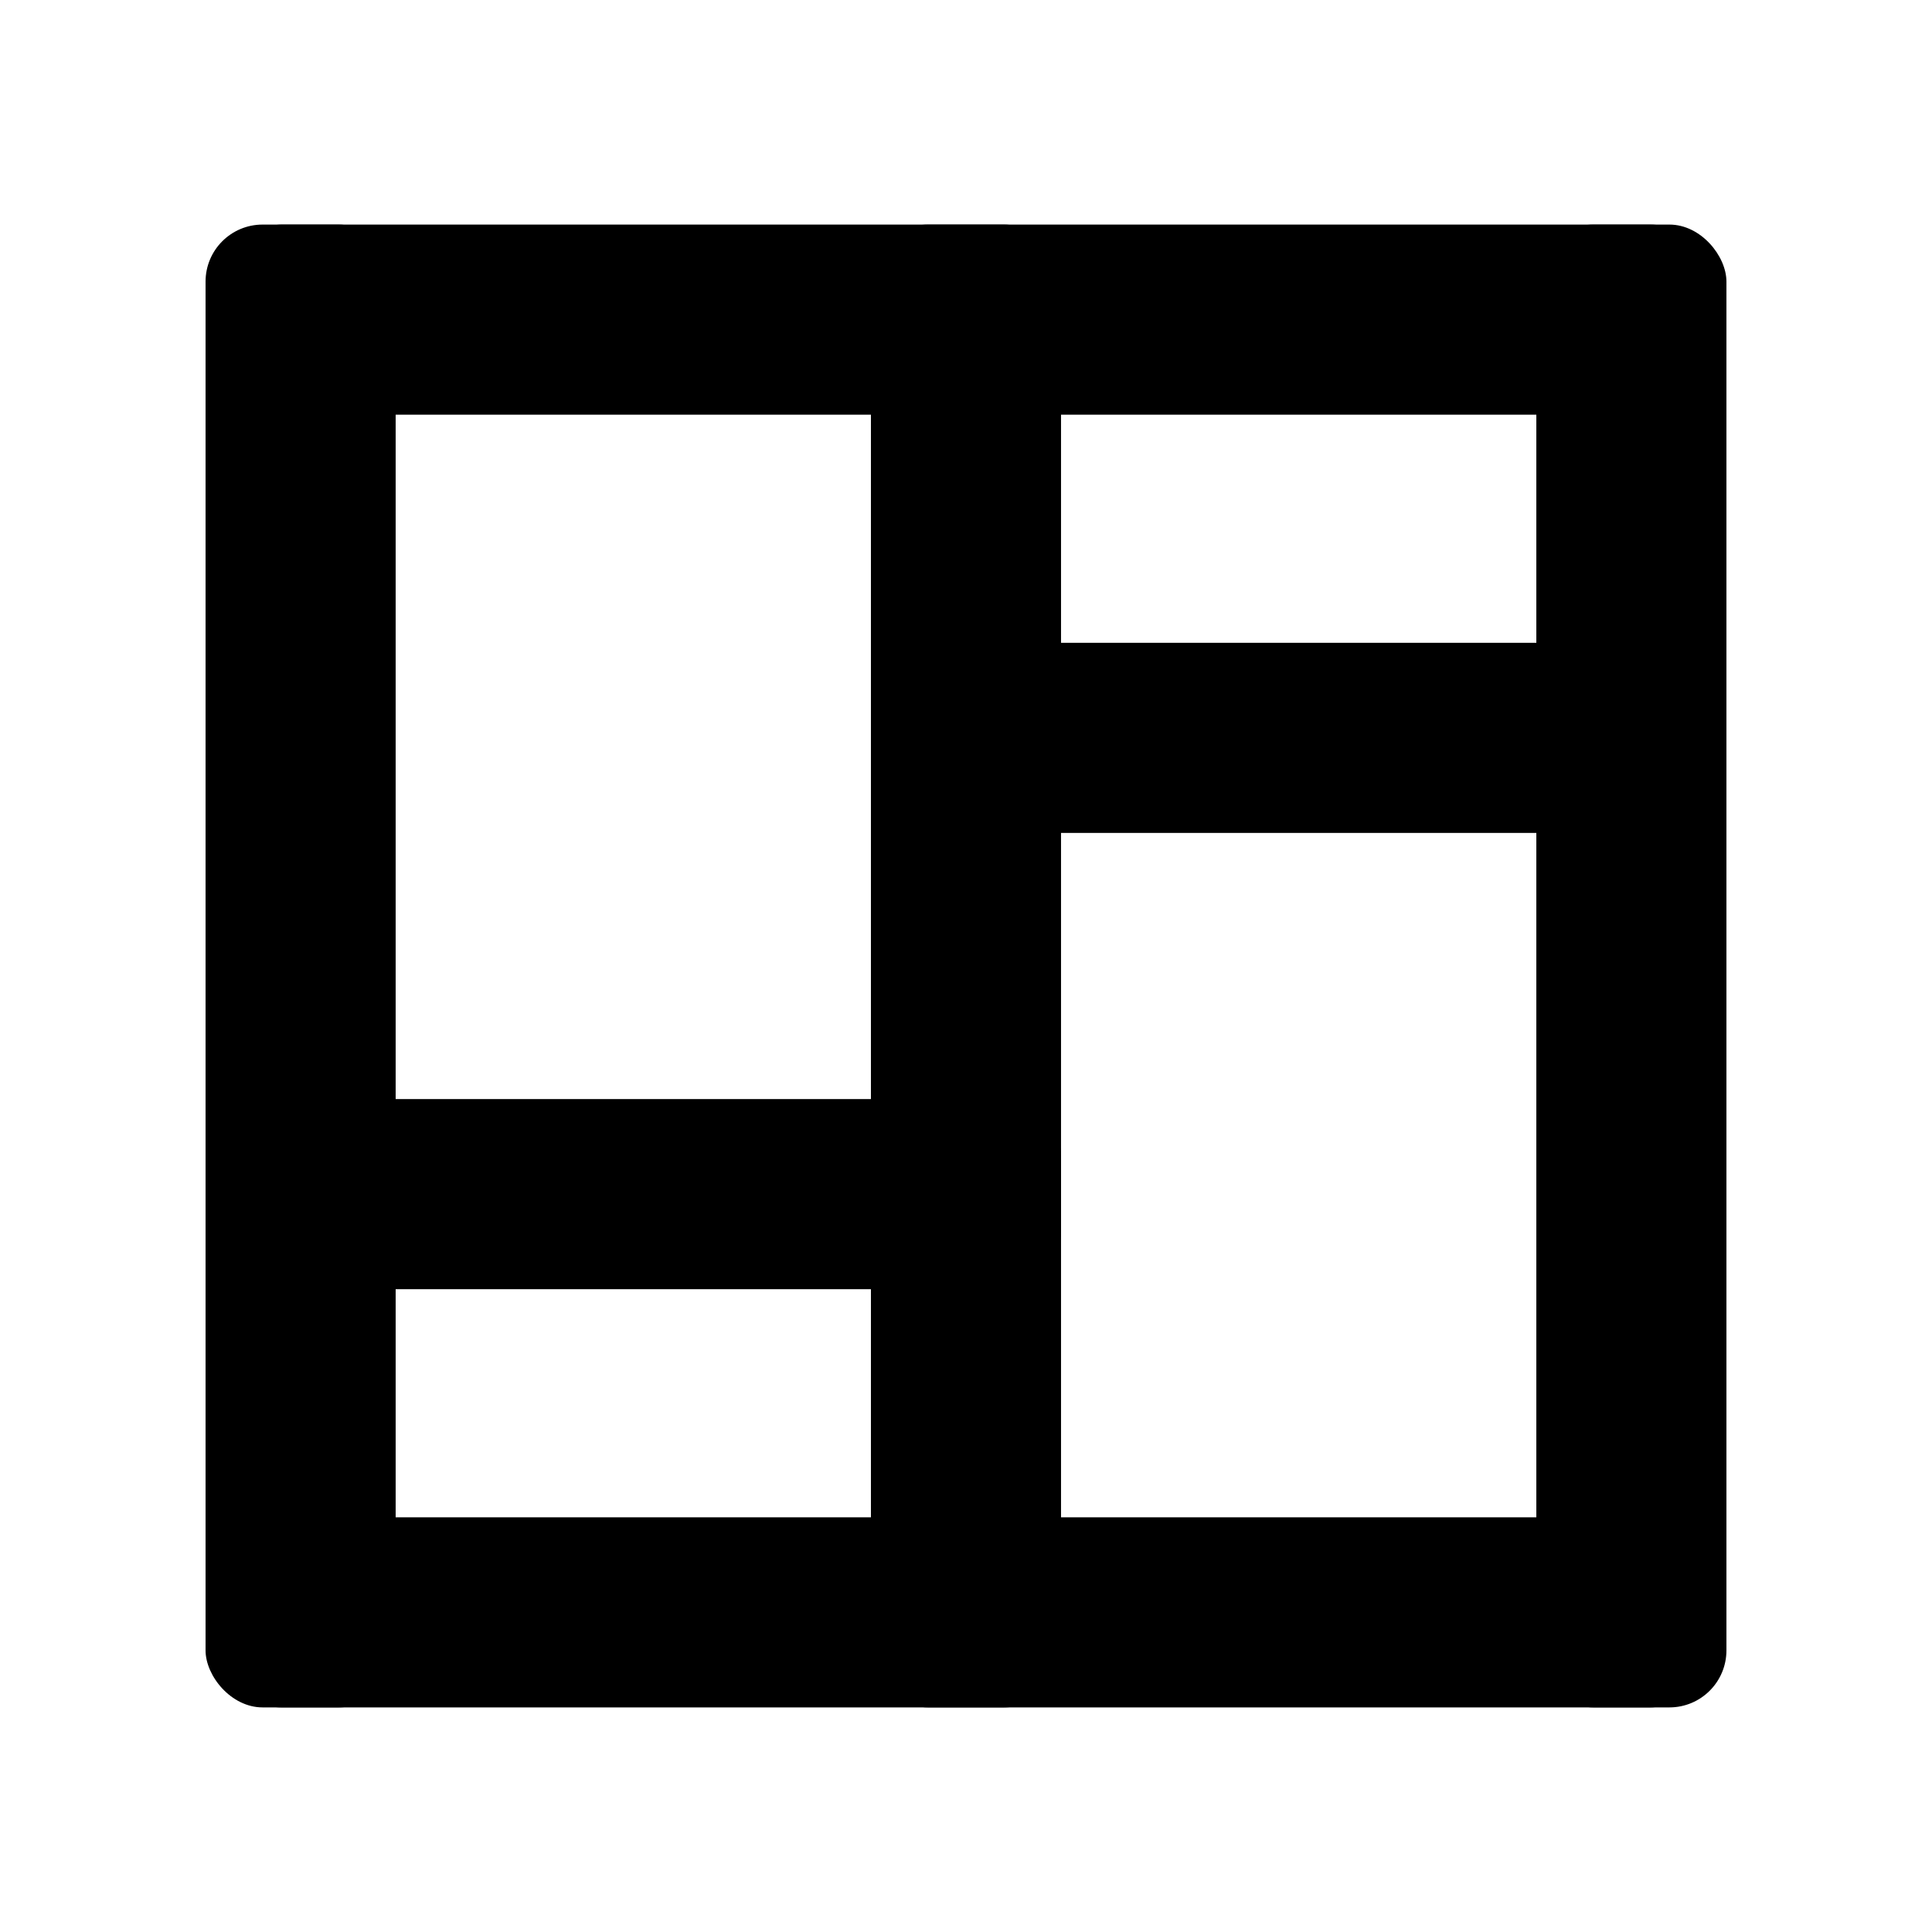 <?xml version="1.0" encoding="UTF-8"?>
<!-- Uploaded to: ICON Repo, www.svgrepo.com, Generator: ICON Repo Mixer Tools -->
<svg fill="#000000" width="800px" height="800px" version="1.1" viewBox="144 144 512 512" xmlns="http://www.w3.org/2000/svg">
 <g>
  <path d="m586.41 596.48h-20.152c-8.348 0-15.113-8.348-15.113-15.113v-362.74c0-8.348 6.766-15.113 15.113-15.113h20.152c8.348 0 15.113 8.348 15.113 15.113v362.74c0 8.348-6.766 15.113-15.113 15.113z"/>
  <path d="m410.07 596.48h-20.152c-8.348 0-15.113-8.348-15.113-15.113v-362.74c0-8.348 6.766-15.113 15.113-15.113h20.152c8.348 0 15.113 8.348 15.113 15.113v362.74c0 8.348-6.766 15.113-15.113 15.113z"/>
  <path d="m233.74 596.48h-20.152c-8.348 0-15.113-8.348-15.113-15.113v-362.74c0-8.348 6.766-15.113 15.113-15.113h20.152c8.348 0 15.113 8.348 15.113 15.113v362.74c0 8.348-6.766 15.113-15.113 15.113z"/>
  <path d="m203.51 581.37v-20.152c0-8.348 8.348-15.113 15.113-15.113h362.74c8.348 0 15.113 6.766 15.113 15.113v20.152c0 8.348-8.348 15.113-15.113 15.113h-362.74c-8.348 0-15.113-6.766-15.113-15.113z"/>
  <path d="m203.51 238.78v-20.152c0-8.348 8.348-15.113 15.113-15.113h362.74c8.348 0 15.113 6.766 15.113 15.113v20.152c0 8.348-8.348 15.113-15.113 15.113h-362.74c-8.348 0-15.113-6.766-15.113-15.113z"/>
  <path d="m203.51 470.53v-20.152c0-8.348 8.348-15.113 15.113-15.113h191.45c8.348 0 15.113 6.766 15.113 15.113v20.152c0 8.348-8.348 15.113-15.113 15.113h-191.45c-8.348 0-15.113-6.766-15.113-15.113z"/>
  <path d="m374.81 349.62v-20.152c0-8.348 8.348-15.113 15.113-15.113h191.45c8.348 0 15.113 6.766 15.113 15.113v20.152c0 8.348-8.348 15.113-15.113 15.113h-191.45c-8.348 0-15.113-6.766-15.113-15.113z"/>
 </g>
</svg>